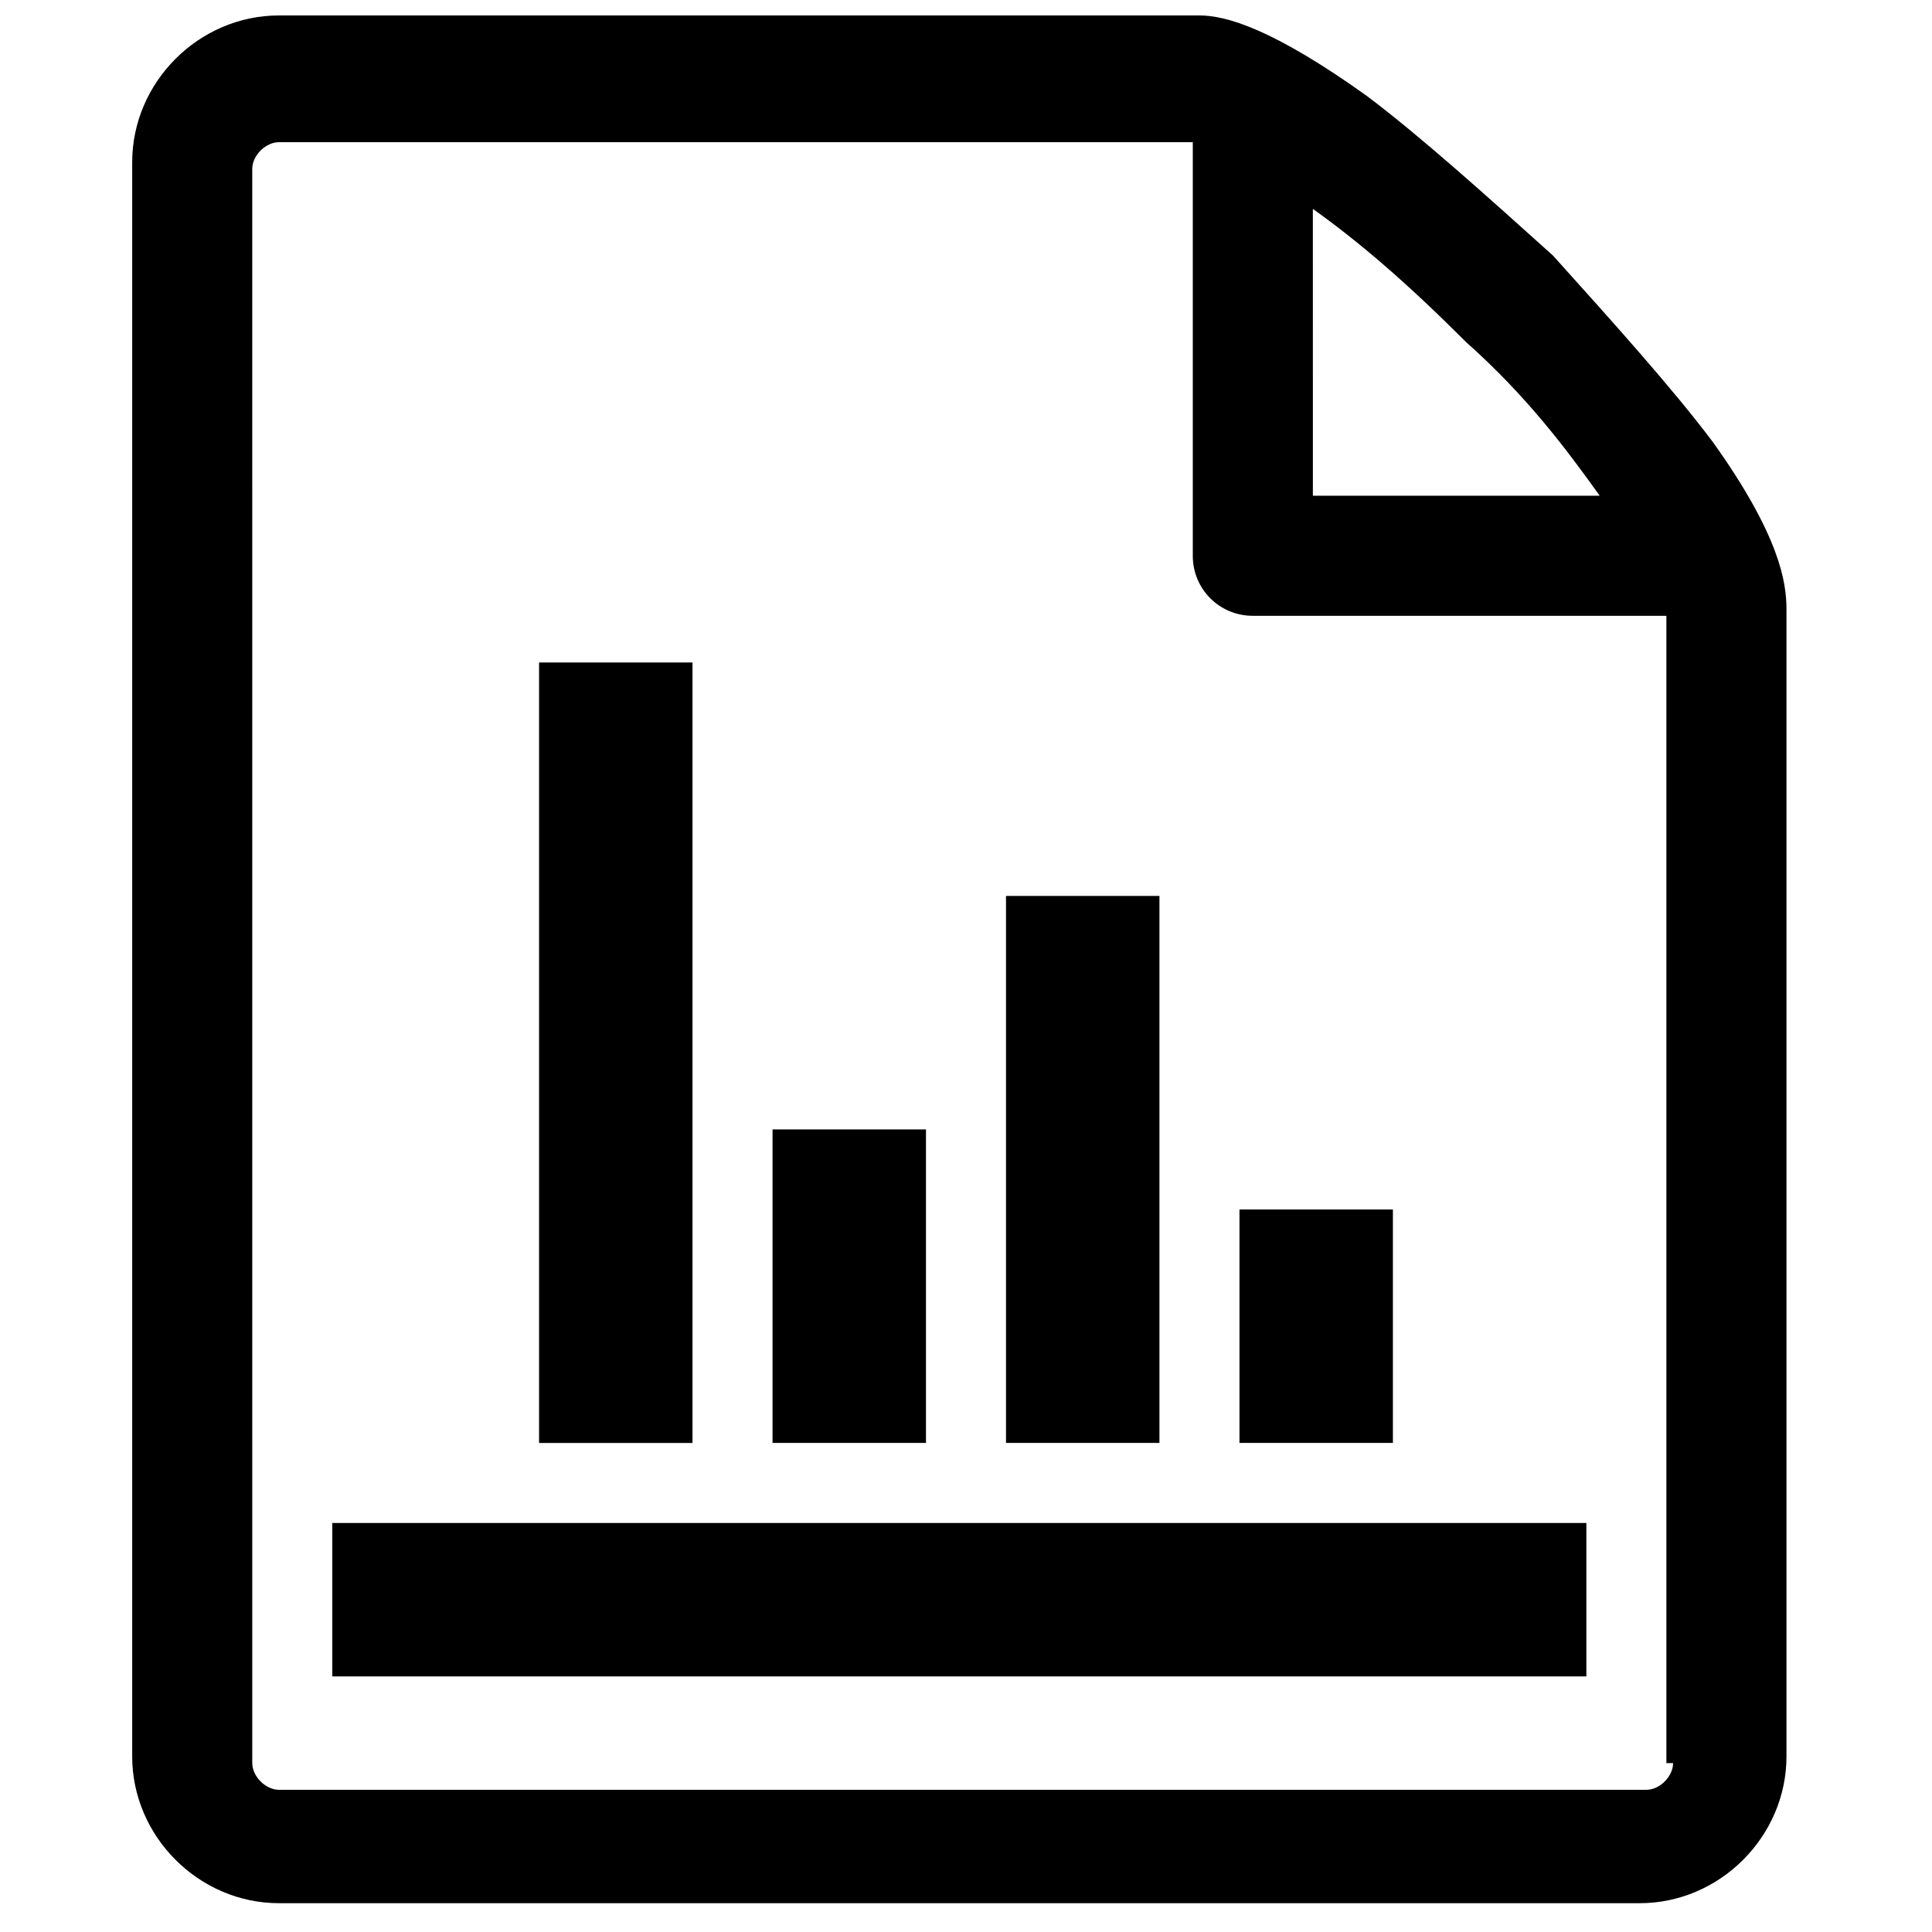 <?xml version="1.0" encoding="UTF-8"?>
<!-- Uploaded to: ICON Repo, www.iconrepo.com, Generator: ICON Repo Mixer Tools -->
<svg width="800px" height="800px" version="1.1" viewBox="144 144 512 512" xmlns="http://www.w3.org/2000/svg">
 <defs>
  <clipPath id="a">
   <path d="m179 148.09h439v500.91h-439z"/>
  </clipPath>
 </defs>
 <g clip-path="url(#a)">
  <path d="m597.99 261.23c-10.605-14.141-26.516-31.82-42.426-49.496-17.676-15.91-35.355-31.82-49.496-42.426-24.75-17.676-37.121-21.215-44.195-21.215h-243.95c-21.215 0-38.891 17.676-38.891 38.891v422.49c0 21.215 17.676 38.891 38.891 38.891h360.62c21.215 0 38.891-17.676 38.891-38.891v-304.05c0-7.07-1.77-19.445-19.445-44.195zm-65.406-26.516c15.91 14.141 26.516 28.285 35.355 40.66h-76.012l-0.004-76.016c12.375 8.84 24.75 19.445 40.66 35.355zm54.801 376.53c0 3.535-3.535 7.07-7.07 7.07h-362.39c-3.535 0-7.07-3.535-7.07-7.07l-0.004-422.49c0-3.535 3.535-7.07 7.07-7.07h242.18v109.6c0 8.84 7.07 15.91 15.91 15.91h109.6v304.05zm-355.32-63.641h332.34v40.66h-332.34zm240.41-83.082h40.66v61.871h-40.66zm-61.871-83.086h40.66v144.96h-40.66zm-61.871 61.871h40.66v83.086h-40.66zm-61.871-123.74h40.66v206.83h-40.66z"/>
 </g>
</svg>